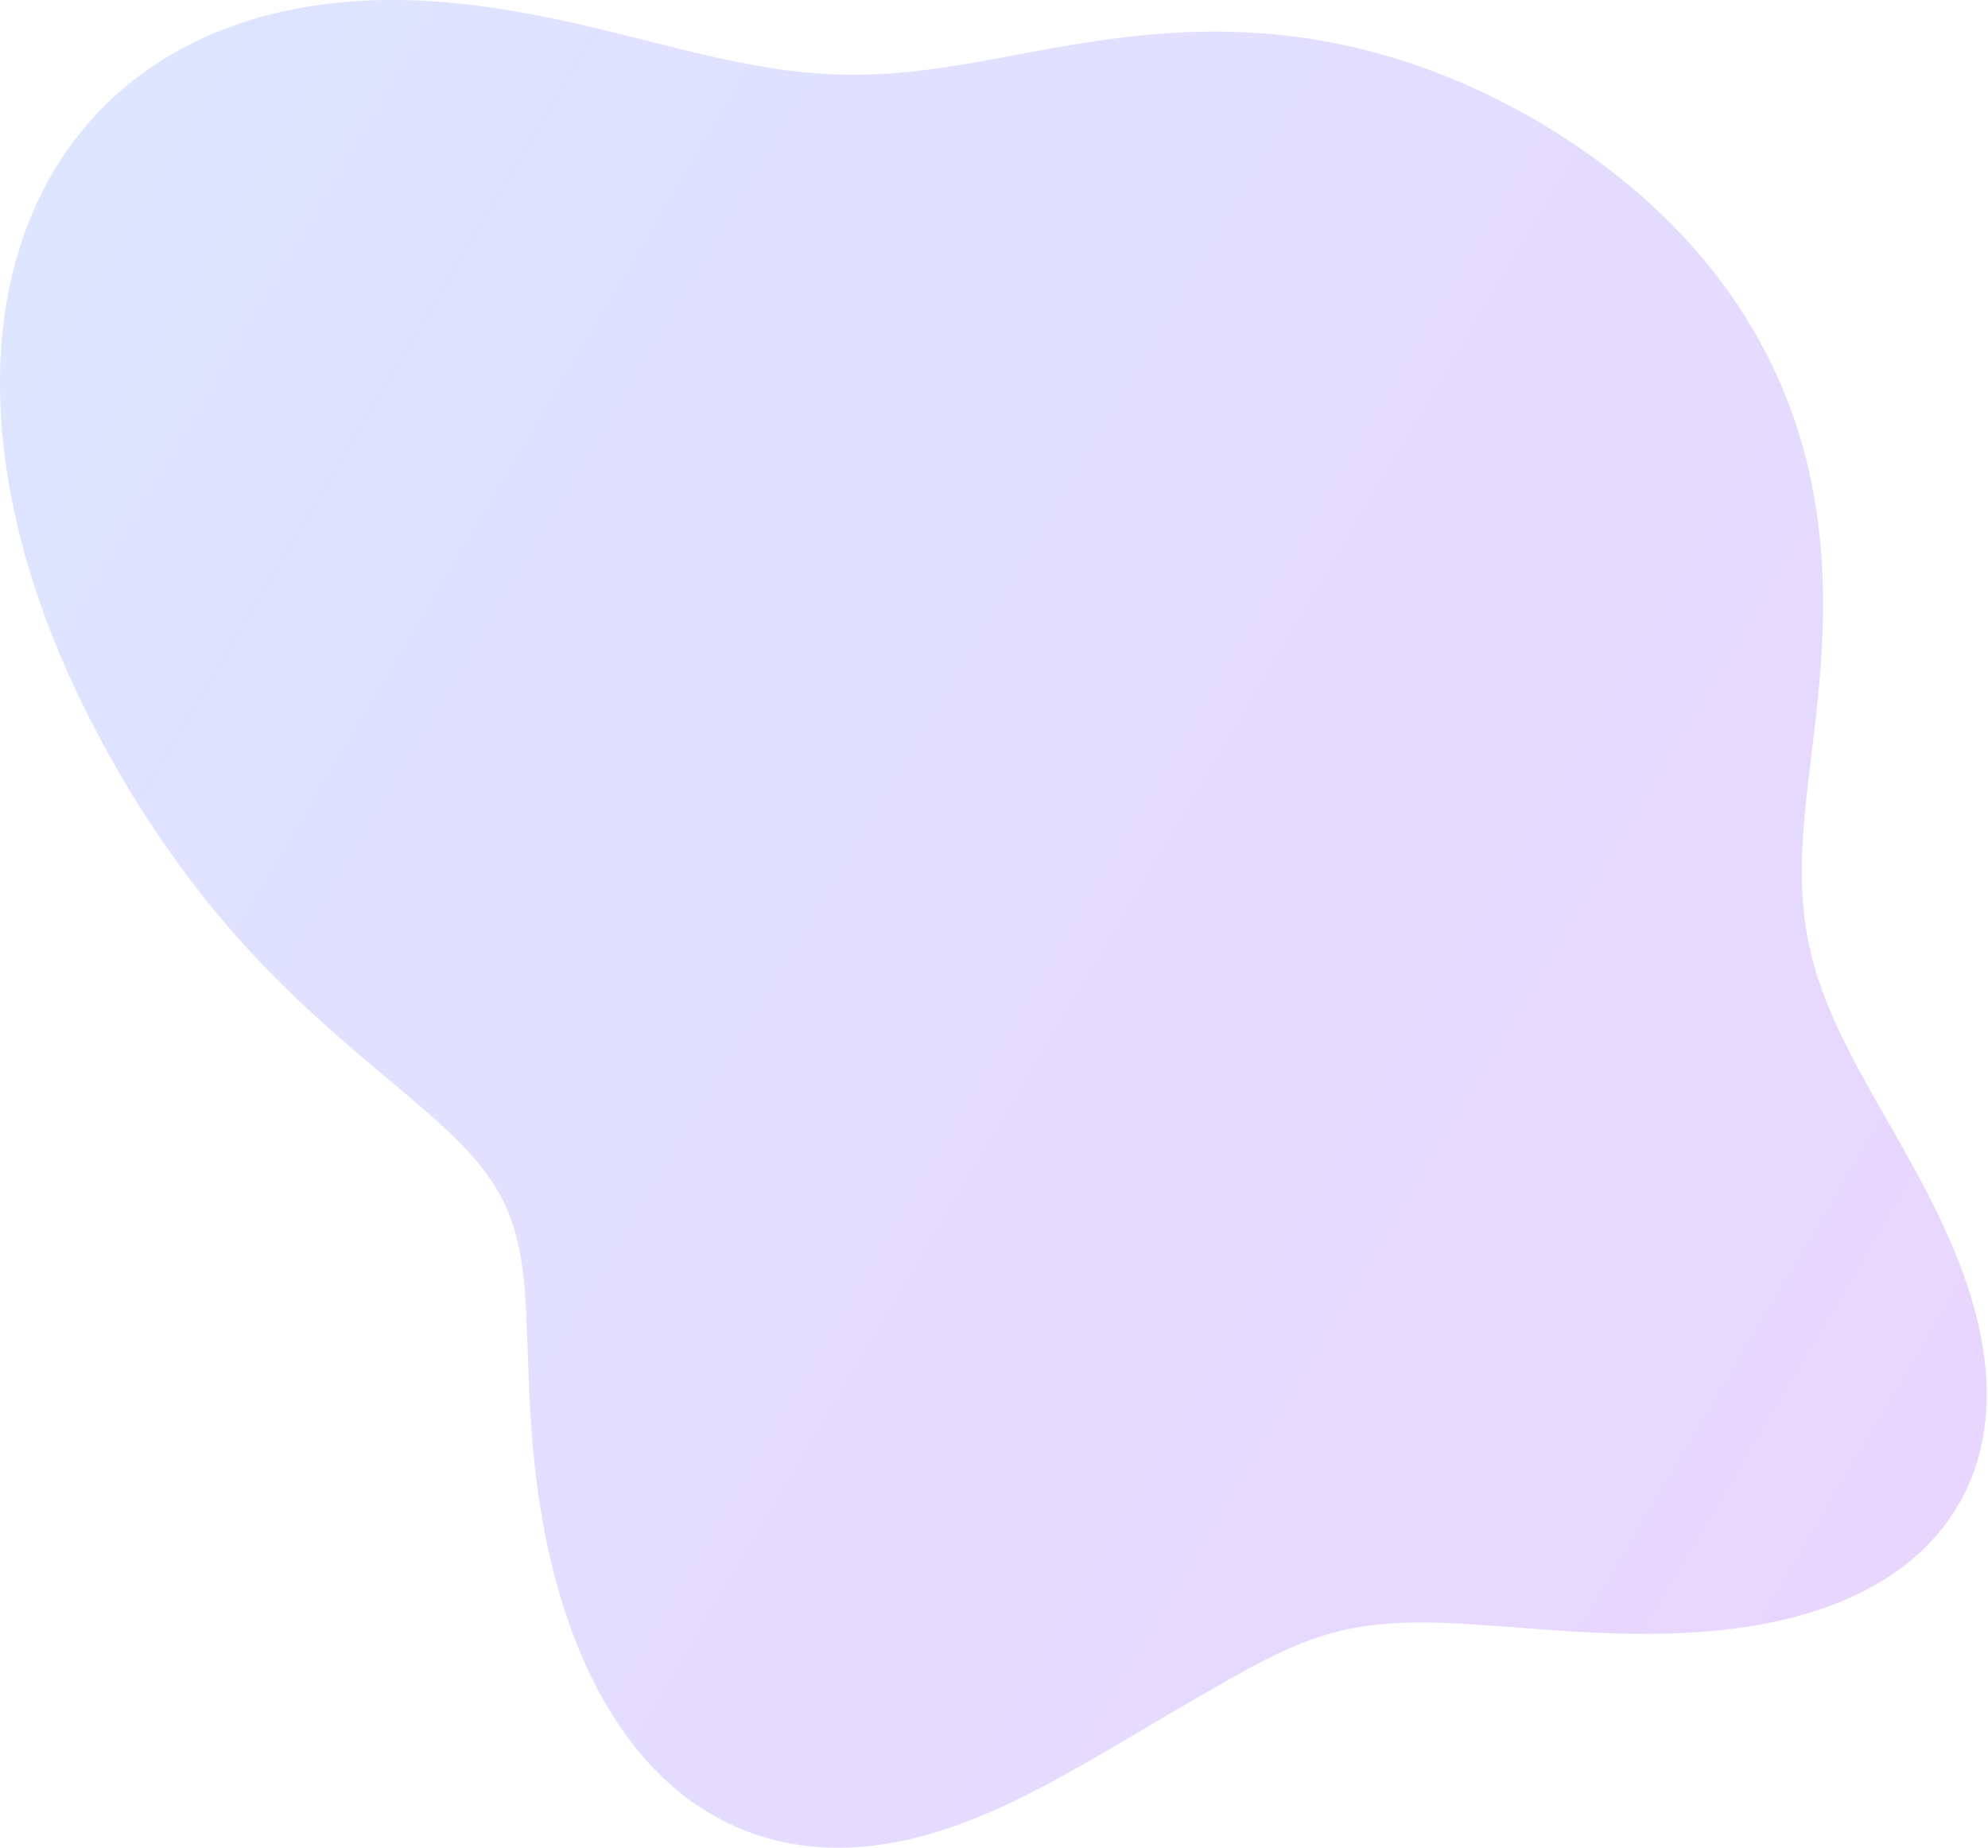 <svg width="454" height="422" viewBox="0 0 454 422" fill="none" xmlns="http://www.w3.org/2000/svg">
<path fill-rule="evenodd" clip-rule="evenodd" d="M329.832 370.634L327.734 370.573L325.687 370.539L323.692 370.536L321.745 370.565L319.847 370.628L317.994 370.726L316.187 370.859L314.423 371.03L312.7 371.236L311.016 371.481L309.369 371.763L307.757 372.082L306.177 372.436L304.628 372.826L303.105 373.251L301.609 373.709L300.134 374.2L298.68 374.721L297.244 375.272L295.824 375.85L294.417 376.454L293.022 377.082L291.635 377.733L290.258 378.405L288.884 379.096L287.516 379.804L286.149 380.527L284.784 381.265L283.418 382.015L282.049 382.776L280.677 383.547L279.302 384.328L277.921 385.115L276.535 385.911L275.143 386.713L273.743 387.523L272.335 388.339L270.92 389.162L269.496 389.992L268.063 390.83L266.622 391.676L265.169 392.528L263.706 393.39L262.233 394.259L260.747 395.135L259.249 396.018L257.738 396.909L256.214 397.806L254.675 398.71L253.122 399.618L251.553 400.532L249.968 401.45L248.366 402.371L246.747 403.295L245.109 404.218L243.454 405.142L241.779 406.064L240.085 406.981L238.371 407.894L236.636 408.8L234.881 409.696L233.105 410.581L231.307 411.453L229.488 412.309L227.648 413.147L225.787 413.964L223.904 414.758L222.001 415.527L220.077 416.265L218.133 416.973L216.169 417.645L214.187 418.28L212.187 418.875L210.17 419.427L208.137 419.933L206.089 420.389L204.028 420.794L201.954 421.145L199.87 421.437L197.776 421.67L195.676 421.84L193.57 421.946L191.461 421.985L189.35 421.954L187.239 421.852L185.131 421.676L183.029 421.425L180.934 421.098L178.849 420.692L176.777 420.208L174.718 419.643L172.677 418.999L170.655 418.272L168.656 417.463L166.68 416.573L164.732 415.601L162.814 414.548L160.926 413.414L159.074 412.201L157.256 410.909L155.477 409.54L153.738 408.096L152.041 406.579L150.388 404.99L148.78 403.333L147.218 401.609L145.704 399.823L144.239 397.976L142.823 396.072L141.456 394.115L140.141 392.108L138.877 390.055L137.663 387.96L136.499 385.827L135.385 383.658L134.32 381.459L133.306 379.232L132.34 376.981L131.422 374.709L130.552 372.419L129.728 370.115L128.949 367.798L128.216 365.473L127.527 363.141L126.88 360.805L126.275 358.469L125.71 356.135L125.184 353.804L124.696 351.479L124.243 349.163L123.826 346.857L123.442 344.563L123.09 342.283L122.767 340.019L122.476 337.772L122.21 335.543L121.971 333.332L121.755 331.144L121.565 328.977L121.394 326.833L121.244 324.713L121.112 322.619L120.995 320.55L120.893 318.509L120.802 316.495L120.722 314.511L120.648 312.556L120.581 310.631L120.517 308.738L120.454 306.875L120.39 305.044L120.322 303.246L120.248 301.48L120.165 299.747L120.072 298.046L119.965 296.378L119.842 294.742L119.701 293.139L119.54 291.567L119.357 290.027L119.148 288.517L118.912 287.038L118.646 285.588L118.349 284.166L118.018 282.771L117.651 281.403L117.247 280.061L116.804 278.742L116.32 277.444L115.795 276.168L115.225 274.91L114.61 273.672L113.95 272.448L113.242 271.238L112.487 270.041L111.684 268.853L110.833 267.674L109.933 266.501L108.982 265.332L107.983 264.165L106.935 262.999L105.839 261.83L104.694 260.658L103.501 259.478L102.263 258.291L100.978 257.094L99.648 255.885L98.275 254.661L96.86 253.422L95.404 252.164L93.908 250.888L92.375 249.589L90.807 248.268L89.204 246.923L87.57 245.55L85.905 244.151L84.213 242.724L82.494 241.265L80.754 239.777L78.99 238.255L77.209 236.7L75.412 235.112L73.6 233.488L71.777 231.829L69.945 230.134L68.105 228.402L66.263 226.633L64.418 224.827L62.574 222.984L60.733 221.102L58.897 219.182L57.069 217.225L55.251 215.231L53.444 213.199L51.651 211.13L49.872 209.023L48.108 206.879L46.361 204.699L44.63 202.482L42.914 200.228L41.218 197.938L39.538 195.612L37.876 193.25L36.232 190.851L34.606 188.416L32.999 185.945L31.41 183.438L29.84 180.895L28.291 178.317L26.762 175.703L25.255 173.053L23.77 170.369L22.312 167.652L20.878 164.9L19.475 162.116L18.102 159.3L16.761 156.453L15.458 153.578L14.19 150.673L12.963 147.742L11.777 144.784L10.637 141.803L9.542 138.8L8.495 135.774L7.5 132.73L6.558 129.669L5.669 126.592L4.839 123.501L4.067 120.399L3.357 117.288L2.709 114.169L2.126 111.046L1.609 107.921L1.162 104.795L0.785 101.671L0.478 98.553L0.245 95.441L0.087 92.34L0.005 89.252L3.40813e-05 86.178L0.073 83.123L0.226 80.089L0.459 77.078L0.773 74.094L1.169 71.138L1.647 68.214L2.208 65.324L2.852 62.472L3.578 59.659L4.389 56.888L5.282 54.163L6.259 51.485L7.318 48.856L8.459 46.28L9.681 43.758L10.983 41.294L12.367 38.887L13.827 36.542L15.366 34.26L16.98 32.042L18.67 29.892L20.432 27.808L22.266 25.795L24.171 23.853L26.143 21.982L28.181 20.186L30.283 18.463L32.448 16.817L34.672 15.246L36.955 13.753L39.292 12.337L41.683 10.999L44.125 9.739L46.615 8.558L49.151 7.456L51.731 6.432L54.352 5.486L57.011 4.618L59.706 3.827L62.434 3.114L65.193 2.477L67.98 1.915L70.793 1.428L73.628 1.014L76.484 0.672L79.358 0.401L82.247 0.201L85.15 0.068L88.062 0.002L90.984 3.93119e-05L93.911 0.062L96.841 0.184L99.773 0.366L102.703 0.603L105.63 0.893L108.55 1.234L111.462 1.622L114.363 2.053L117.252 2.525L120.125 3.033L122.981 3.574L125.819 4.145L128.636 4.74L131.432 5.357L134.204 5.991L136.951 6.639L139.673 7.296L142.368 7.959L145.035 8.622L147.675 9.283L150.286 9.938L152.868 10.582L155.421 11.212L157.945 11.824L160.441 12.414L162.908 12.979L165.347 13.517L167.759 14.023L170.145 14.497L172.506 14.935L174.844 15.336L177.159 15.698L179.453 16.019L181.729 16.299L183.986 16.535L186.228 16.729L188.455 16.878L190.67 16.985L192.874 17.048L195.071 17.068L197.26 17.046L199.445 16.983L201.627 16.88L203.808 16.738L205.99 16.56L208.174 16.346L210.363 16.1L212.558 15.823L214.759 15.518L216.97 15.187L219.192 14.833L221.425 14.459L223.67 14.067L225.93 13.661L228.205 13.245L230.494 12.819L232.801 12.389L235.124 11.957L237.464 11.526L239.822 11.099L242.198 10.681L244.592 10.273L247.005 9.879L249.436 9.501L251.884 9.144L254.349 8.808L256.831 8.498L259.331 8.216L261.846 7.964L264.375 7.744L266.92 7.56L269.477 7.413L272.048 7.305L274.63 7.238L277.223 7.214L279.826 7.234L282.437 7.3L285.056 7.413L287.681 7.575L290.309 7.785L292.944 8.046L295.58 8.358L298.217 8.72L300.856 9.136L303.493 9.603L306.128 10.124L308.76 10.697L311.387 11.322L314.009 12.001L316.624 12.732L319.232 13.515L321.831 14.35L324.42 15.236L326.999 16.174L329.566 17.161L332.12 18.198L334.662 19.284L337.189 20.419L339.701 21.601L342.197 22.831L344.677 24.106L347.139 25.428L349.583 26.795L352.006 28.208L354.41 29.665L356.791 31.167L359.15 32.714L361.483 34.306L363.791 35.942L366.073 37.622L368.324 39.347L370.546 41.117L372.736 42.931L374.893 44.791L377.014 46.694L379.097 48.643L381.141 50.637L383.144 52.674L385.105 54.758L387.02 56.886L388.887 59.057L390.706 61.274L392.473 63.533L394.187 65.836L395.845 68.181L397.446 70.568L398.989 72.996L400.471 75.462L401.891 77.969L403.248 80.511L404.539 83.09L405.765 85.703L406.923 88.347L408.014 91.022L409.036 93.726L409.989 96.456L410.872 99.21L411.687 101.987L412.431 104.782L413.107 107.595L413.715 110.423L414.255 113.263L414.729 116.112L415.138 118.969L415.483 121.83L415.765 124.692L415.988 127.554L416.153 130.414L416.263 133.266L416.319 136.11L416.326 138.944L416.286 141.765L416.203 144.571L416.079 147.358L415.918 150.127L415.725 152.874L415.503 155.598L415.256 158.297L414.989 160.971L414.705 163.618L414.409 166.236L414.106 168.825L413.799 171.383L413.494 173.911L413.194 176.408L412.905 178.875L412.63 181.31L412.374 183.715L412.142 186.09L411.937 188.436L411.764 190.753L411.626 193.044L411.527 195.307L411.471 197.546L411.461 199.762L411.501 201.956L411.592 204.131L411.738 206.289L411.941 208.431L412.204 210.561L412.527 212.68L412.913 214.79L413.362 216.895L413.876 218.998L414.454 221.1L415.097 223.204L415.804 225.313L416.576 227.43L417.409 229.556L418.305 231.696L419.26 233.849L420.272 236.021L421.339 238.213L422.458 240.426L423.626 242.662L424.84 244.924L426.094 247.213L427.386 249.531L428.711 251.879L430.063 254.257L431.437 256.668L432.828 259.11L434.227 261.584L435.63 264.089L437.03 266.627L438.418 269.196L439.788 271.794L441.133 274.42L442.445 277.072L443.716 279.748L444.941 282.447L446.111 285.165L447.22 287.9L448.261 290.648L449.227 293.406L450.113 296.17L450.912 298.938L451.621 301.704L452.232 304.465L452.743 307.218L453.149 309.958L453.448 312.681L453.636 315.383L453.71 318.06L453.668 320.708L453.508 323.322L453.228 325.899L452.827 328.435L452.305 330.926L451.661 333.368L450.894 335.755L450.006 338.087L448.997 340.36L447.869 342.568L446.621 344.709L445.258 346.783L443.781 348.784L442.192 350.711L440.495 352.56L438.692 354.332L436.787 356.023L434.786 357.633L432.69 359.16L430.504 360.604L428.234 361.963L425.883 363.238L423.457 364.429L420.96 365.535L418.399 366.559L415.778 367.5L413.102 368.359L410.377 369.139L407.609 369.84L404.802 370.464L401.963 371.016L399.097 371.495L396.21 371.907L393.306 372.252L390.392 372.535L387.472 372.758L384.551 372.925L381.635 373.042L378.727 373.109L375.834 373.132L372.957 373.115L370.104 373.062L367.276 372.976L364.478 372.864L361.712 372.727L358.984 372.572L356.294 372.401L353.646 372.219L351.042 372.03L348.484 371.838L345.974 371.648L343.514 371.462L341.104 371.284L338.745 371.118L336.438 370.967L334.184 370.834L331.982 370.722L329.832 370.634Z" fill="url(#paint0_linear_2004_1321)"/>
<defs>
<linearGradient id="paint0_linear_2004_1321" x1="458.871" y1="375.354" x2="-46.145" y2="75.821" gradientUnits="userSpaceOnUse">
<stop stop-color="#E9D5FF"/>
<stop offset="1" stop-color="#DDE6FF"/>
</linearGradient>
</defs>
</svg>

